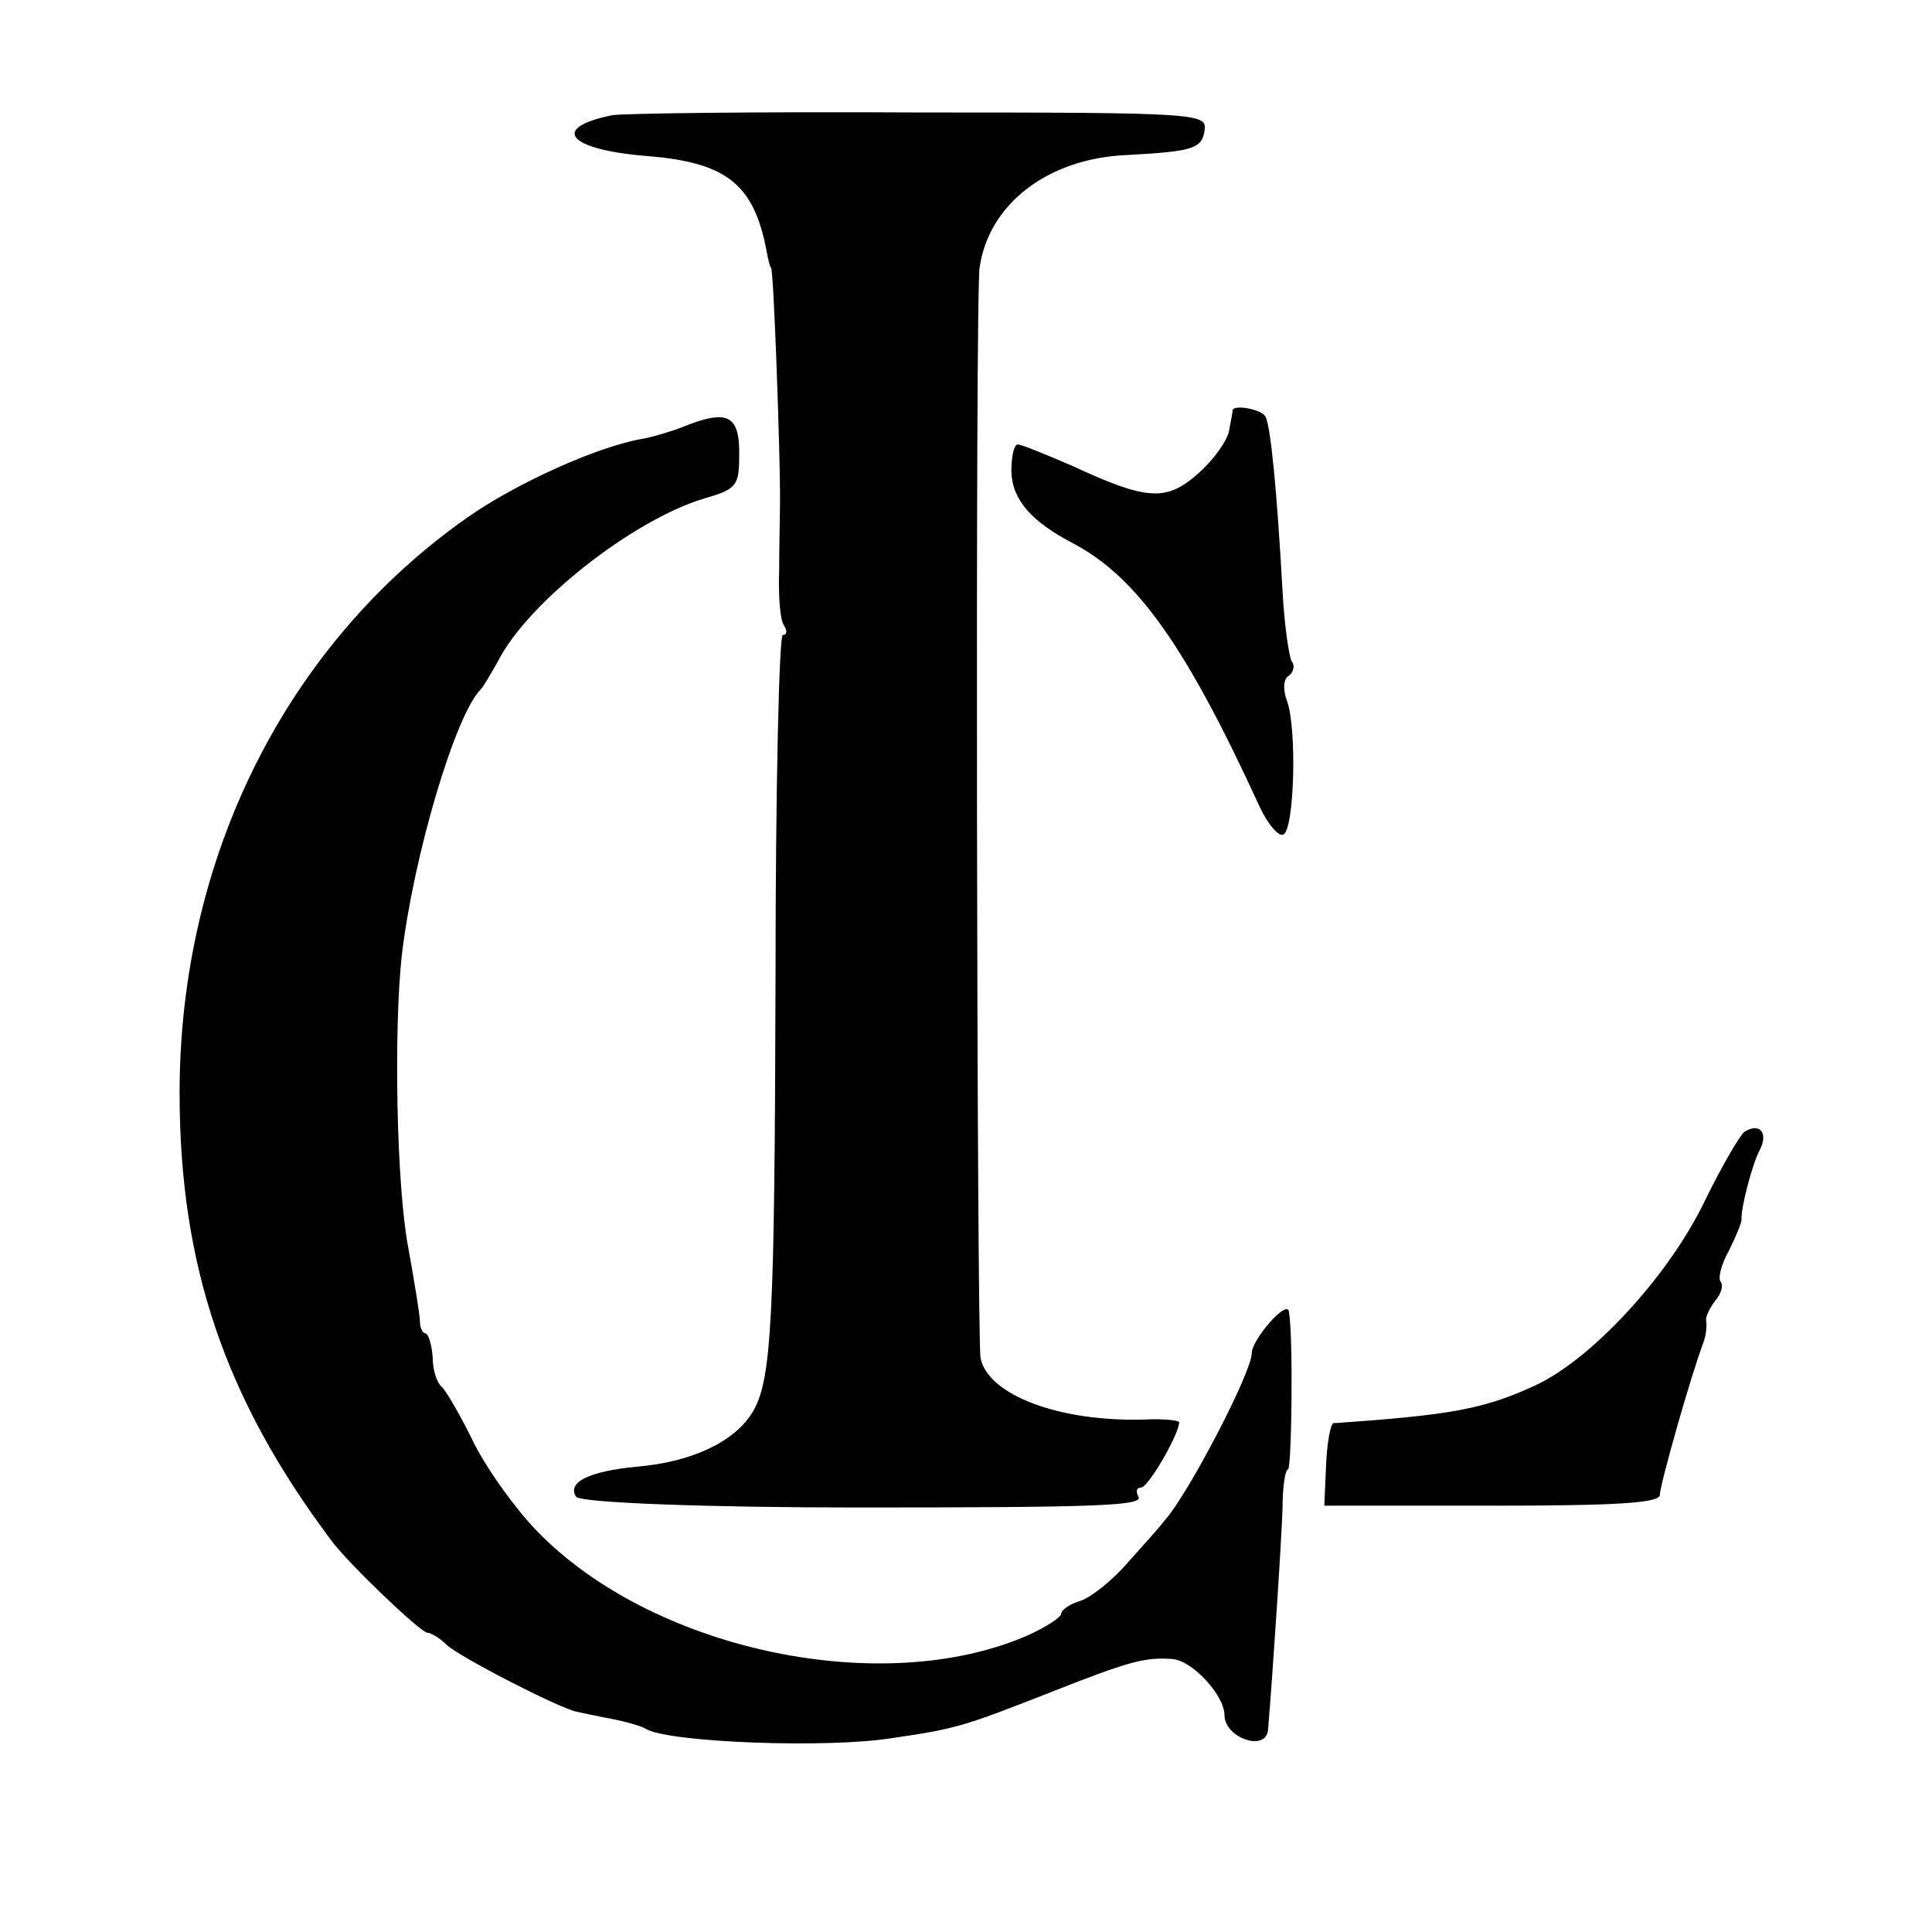 <?xml version="1.0" standalone="no"?>
<!DOCTYPE svg PUBLIC "-//W3C//DTD SVG 20010904//EN"
 "http://www.w3.org/TR/2001/REC-SVG-20010904/DTD/svg10.dtd">
<svg version="1.0" xmlns="http://www.w3.org/2000/svg"
 width="213pt" height="213pt" viewBox="0 0 213 213"
 preserveAspectRatio="xMidYMid meet">
<g transform="translate(0,213) scale(0.1,-0.1)"
fill="#000000" stroke="none">
<path d="M675 2003 c-69 -14 -49 -38 38 -45 88 -7 118 -31 132 -104 2 -11 4
-19 5 -19 3 0 10 -204 10 -252 0 -18 -1 -55 -1 -82 -1 -27 1 -54 5 -60 4 -6 4
-11 -1 -11 -4 0 -8 -170 -8 -378 -1 -380 -4 -445 -26 -480 -20 -32 -67 -54
-127 -59 -52 -5 -77 -17 -67 -33 4 -7 150 -12 310 -12 268 0 316 2 310 12 -3
6 -2 10 3 10 8 0 42 59 42 72 0 2 -17 4 -37 3 -95 -3 -174 27 -182 68 -4 24
-6 1172 -1 1202 10 70 75 120 161 124 74 4 84 7 87 27 3 19 -5 20 -315 20
-175 1 -327 -1 -338 -3z"/>
<path d="M1359 1678 c0 -2 -2 -12 -4 -23 -2 -11 -17 -32 -34 -47 -35 -31 -56
-30 -138 8 -30 13 -57 24 -61 24 -4 0 -7 -13 -7 -30 1 -31 22 -55 68 -79 70
-37 124 -112 206 -291 9 -19 21 -33 26 -30 12 6 15 116 4 147 -5 13 -4 25 2
28 5 4 7 11 3 16 -3 6 -8 40 -10 77 -6 108 -13 183 -19 193 -5 8 -34 13 -36 7z"/>
<path d="M752 1659 c-13 -5 -33 -11 -45 -13 -50 -9 -138 -49 -191 -86 -200
-140 -318 -375 -318 -635 0 -190 50 -337 167 -493 19 -26 99 -102 106 -102 4
0 14 -6 21 -13 13 -13 122 -69 143 -74 5 -1 23 -5 39 -8 16 -3 33 -8 38 -11
24 -15 201 -22 273 -10 69 10 78 13 170 49 91 36 107 40 137 38 22 -1 58 -40
58 -62 0 -25 46 -41 48 -16 5 59 15 210 16 245 0 23 3 42 6 42 4 0 6 146 1
174 -2 14 -41 -31 -41 -46 0 -21 -70 -155 -95 -183 -5 -7 -24 -28 -41 -47 -17
-20 -41 -39 -53 -43 -11 -3 -21 -10 -21 -14 0 -4 -17 -15 -37 -24 -158 -69
-406 -18 -535 109 -26 25 -59 71 -75 102 -15 31 -32 60 -36 63 -5 4 -10 18
-10 33 -1 14 -5 26 -8 26 -3 0 -6 6 -6 13 0 6 -6 44 -13 82 -13 69 -16 240 -7
322 13 110 59 265 87 293 3 3 11 17 19 31 33 65 148 155 226 179 38 11 40 14
40 51 0 42 -14 48 -63 28z"/>
<path d="M1923 882 c-5 -4 -25 -38 -43 -75 -40 -84 -128 -179 -191 -206 -48
-22 -84 -29 -165 -36 -27 -2 -51 -4 -54 -4 -3 -1 -7 -21 -8 -46 l-2 -45 185 0
c139 0 185 3 185 12 0 11 34 131 48 168 3 8 4 19 3 24 -1 4 4 14 10 22 7 8 9
17 6 21 -3 3 0 18 9 34 8 16 14 31 14 34 -1 13 12 62 20 77 10 19 0 31 -17 20z"/>
</g>
</svg>
